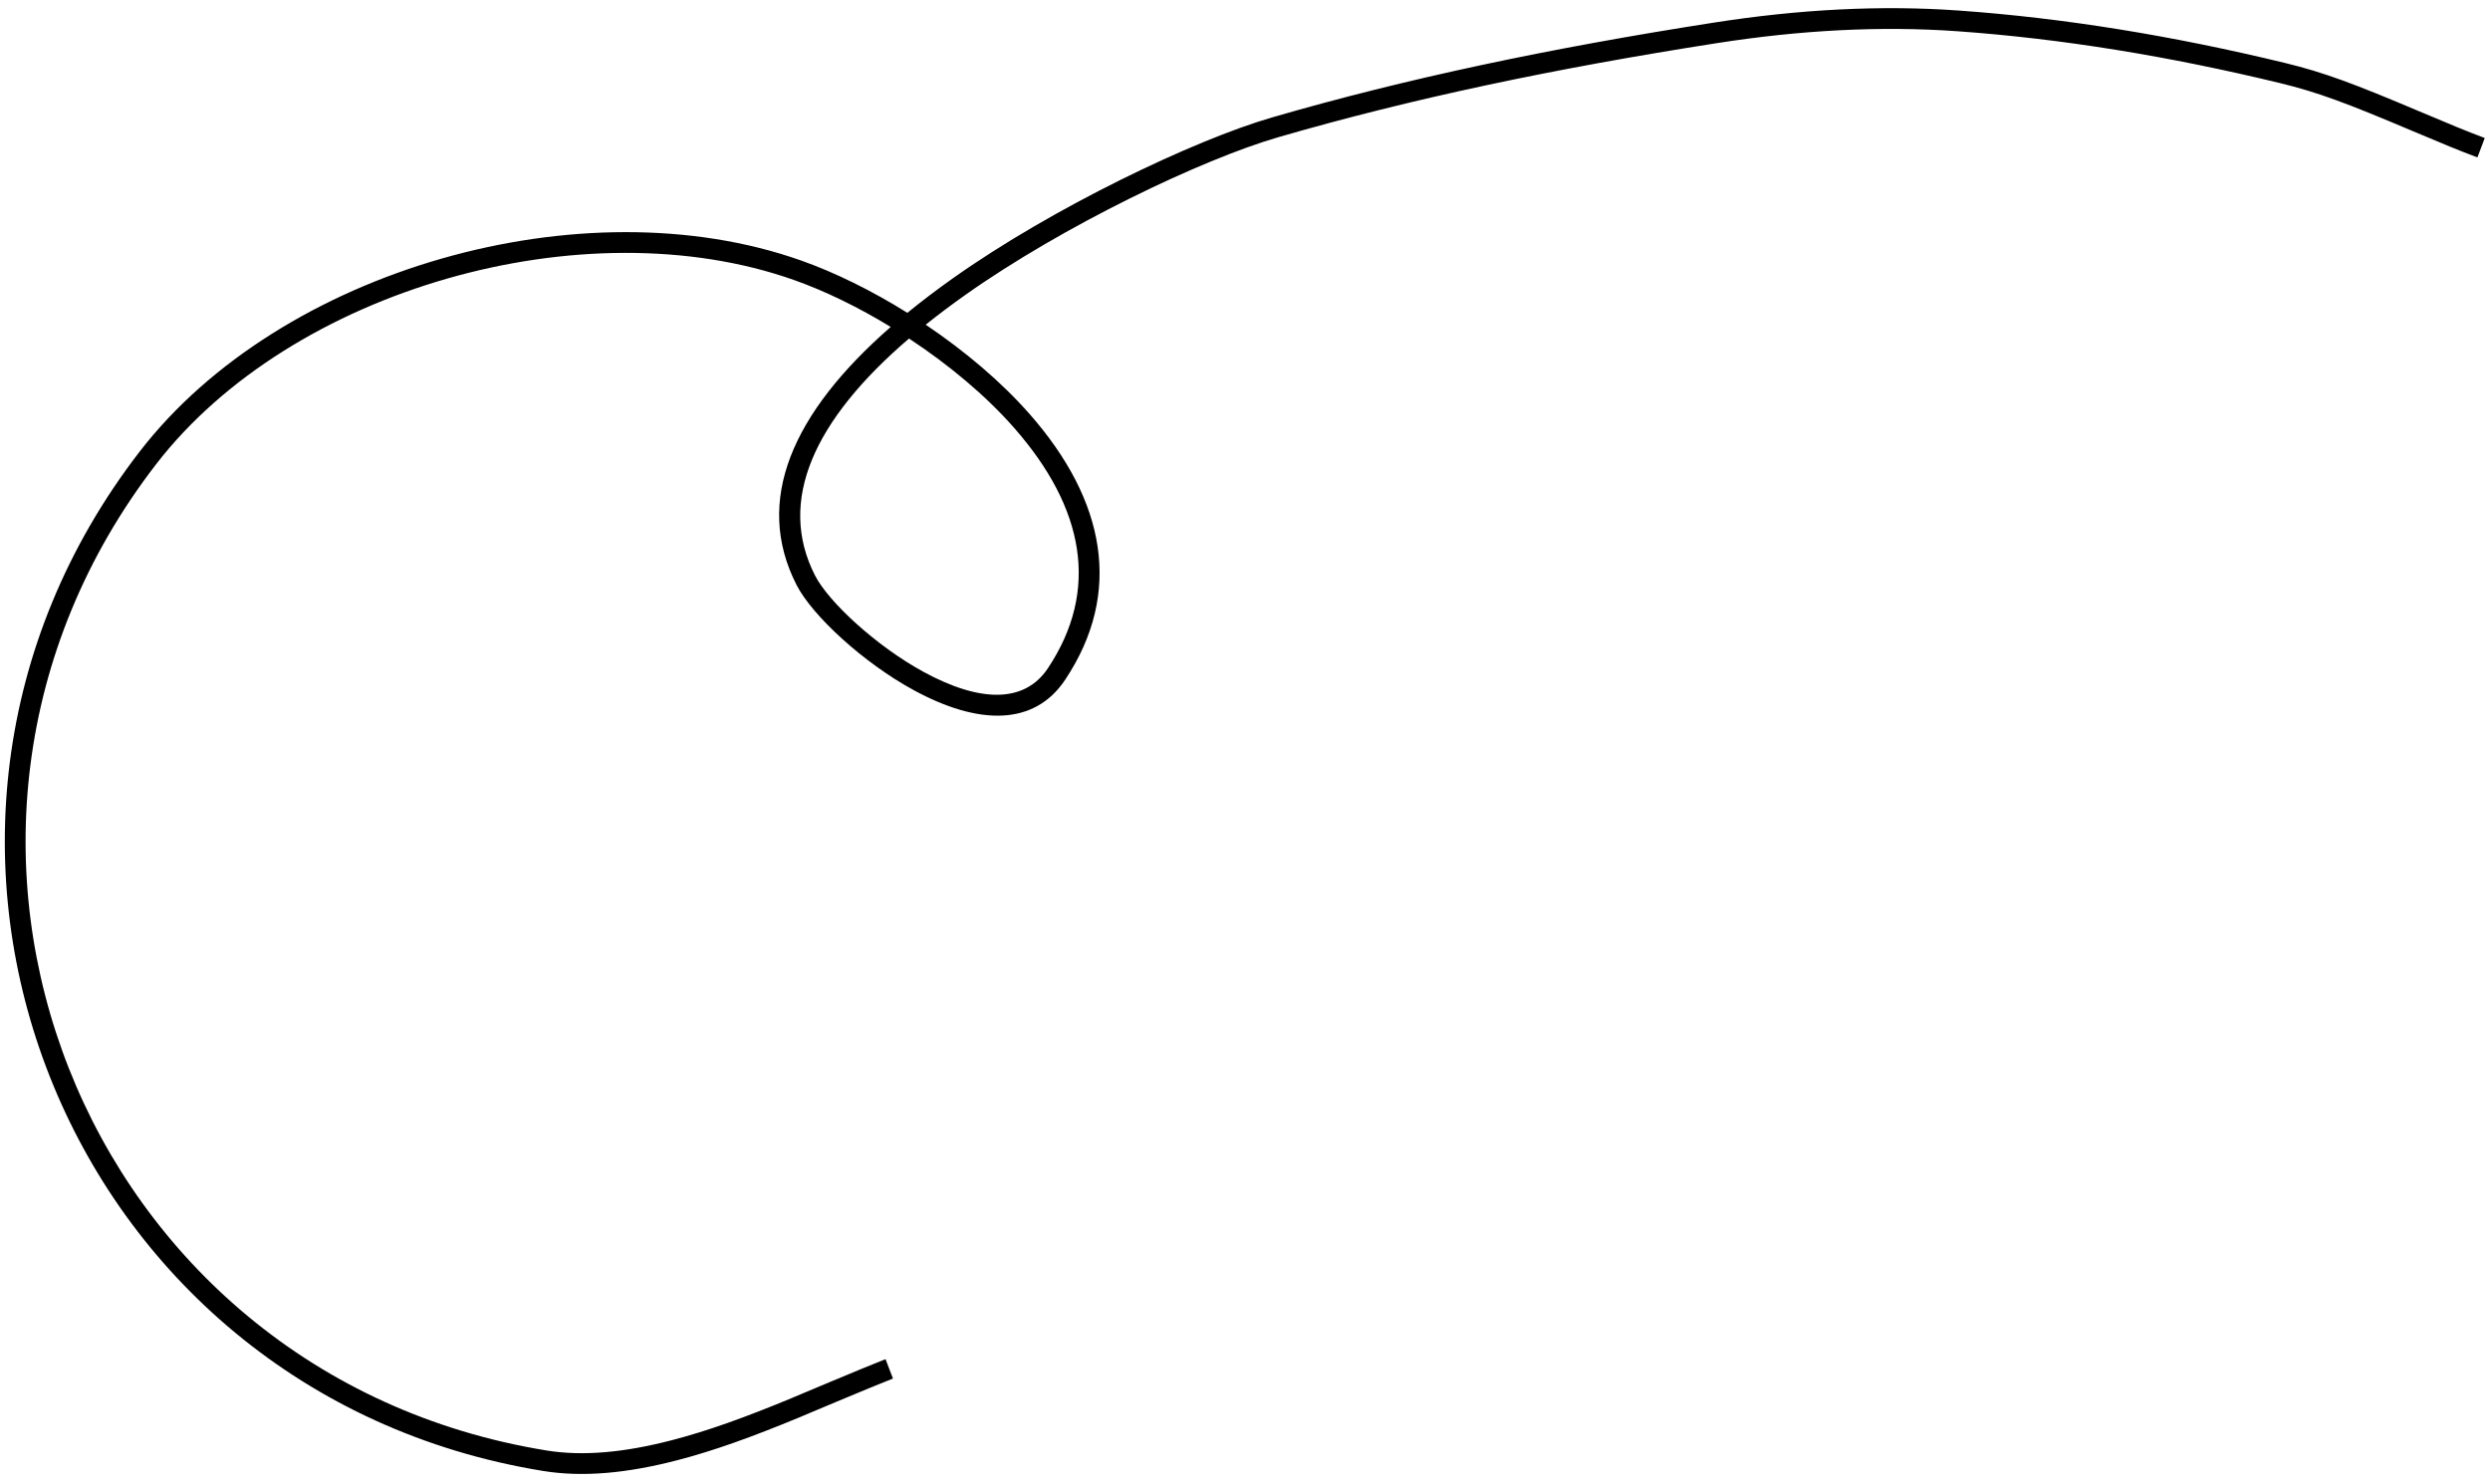 <svg width="240" height="143" viewBox="0 0 240 143" fill="none" xmlns="http://www.w3.org/2000/svg">
<path fill-rule="evenodd" clip-rule="evenodd" d="M102.664 65.523C108.263 57.117 106.547 48.24 99.268 39.941C96.516 36.803 92.988 33.829 89.224 31.297C90.409 30.347 91.675 29.395 93.019 28.444C102.462 21.759 115.855 15.361 123.17 13.237C136.014 9.508 149.774 6.608 165.521 4.152C173.561 2.898 181.286 2.488 188.628 3.009C198.686 3.723 209.056 5.415 219.78 8.014C223.387 8.889 226.187 9.942 232.43 12.584C235.59 13.921 237.001 14.501 238.789 15.174L239.493 13.302C237.739 12.642 236.344 12.068 233.21 10.742C226.866 8.058 223.999 6.979 220.251 6.071C209.423 3.446 198.944 1.736 188.77 1.014C181.27 0.481 173.395 0.899 165.213 2.176C149.387 4.644 135.547 7.561 122.612 11.317C115.086 13.502 101.49 19.996 91.863 26.811C90.295 27.921 88.825 29.036 87.459 30.153C84.03 28.012 80.477 26.261 77.188 25.1C56.162 17.677 27.044 25.948 13.482 43.502C-15.142 80.552 5.934 134.253 52.359 141.784C56.159 142.4 60.407 142.01 65.22 140.764C68.796 139.838 72.428 138.531 77.143 136.579C76.47 136.858 84.276 133.562 86.069 132.875L85.353 131.007C83.524 131.709 75.673 135.023 76.378 134.731C71.742 136.651 68.187 137.93 64.719 138.828C60.152 140.01 56.17 140.376 52.68 139.809C7.753 132.522 -12.634 80.577 15.065 44.724C28.094 27.86 56.302 19.847 76.523 26.986C79.501 28.037 82.719 29.602 85.851 31.512C76.347 39.814 72.638 48.262 76.769 56.368C78.296 59.362 83.242 63.895 88.065 66.52C94.296 69.912 99.682 70 102.664 65.523ZM89.022 64.764C84.526 62.317 79.873 58.053 78.551 55.46C74.892 48.28 78.431 40.498 87.616 32.63C91.425 35.138 95.01 38.12 97.764 41.26C104.501 48.941 106.031 56.859 101 64.414C98.749 67.794 94.459 67.723 89.022 64.764Z" fill="black"/>
</svg>

